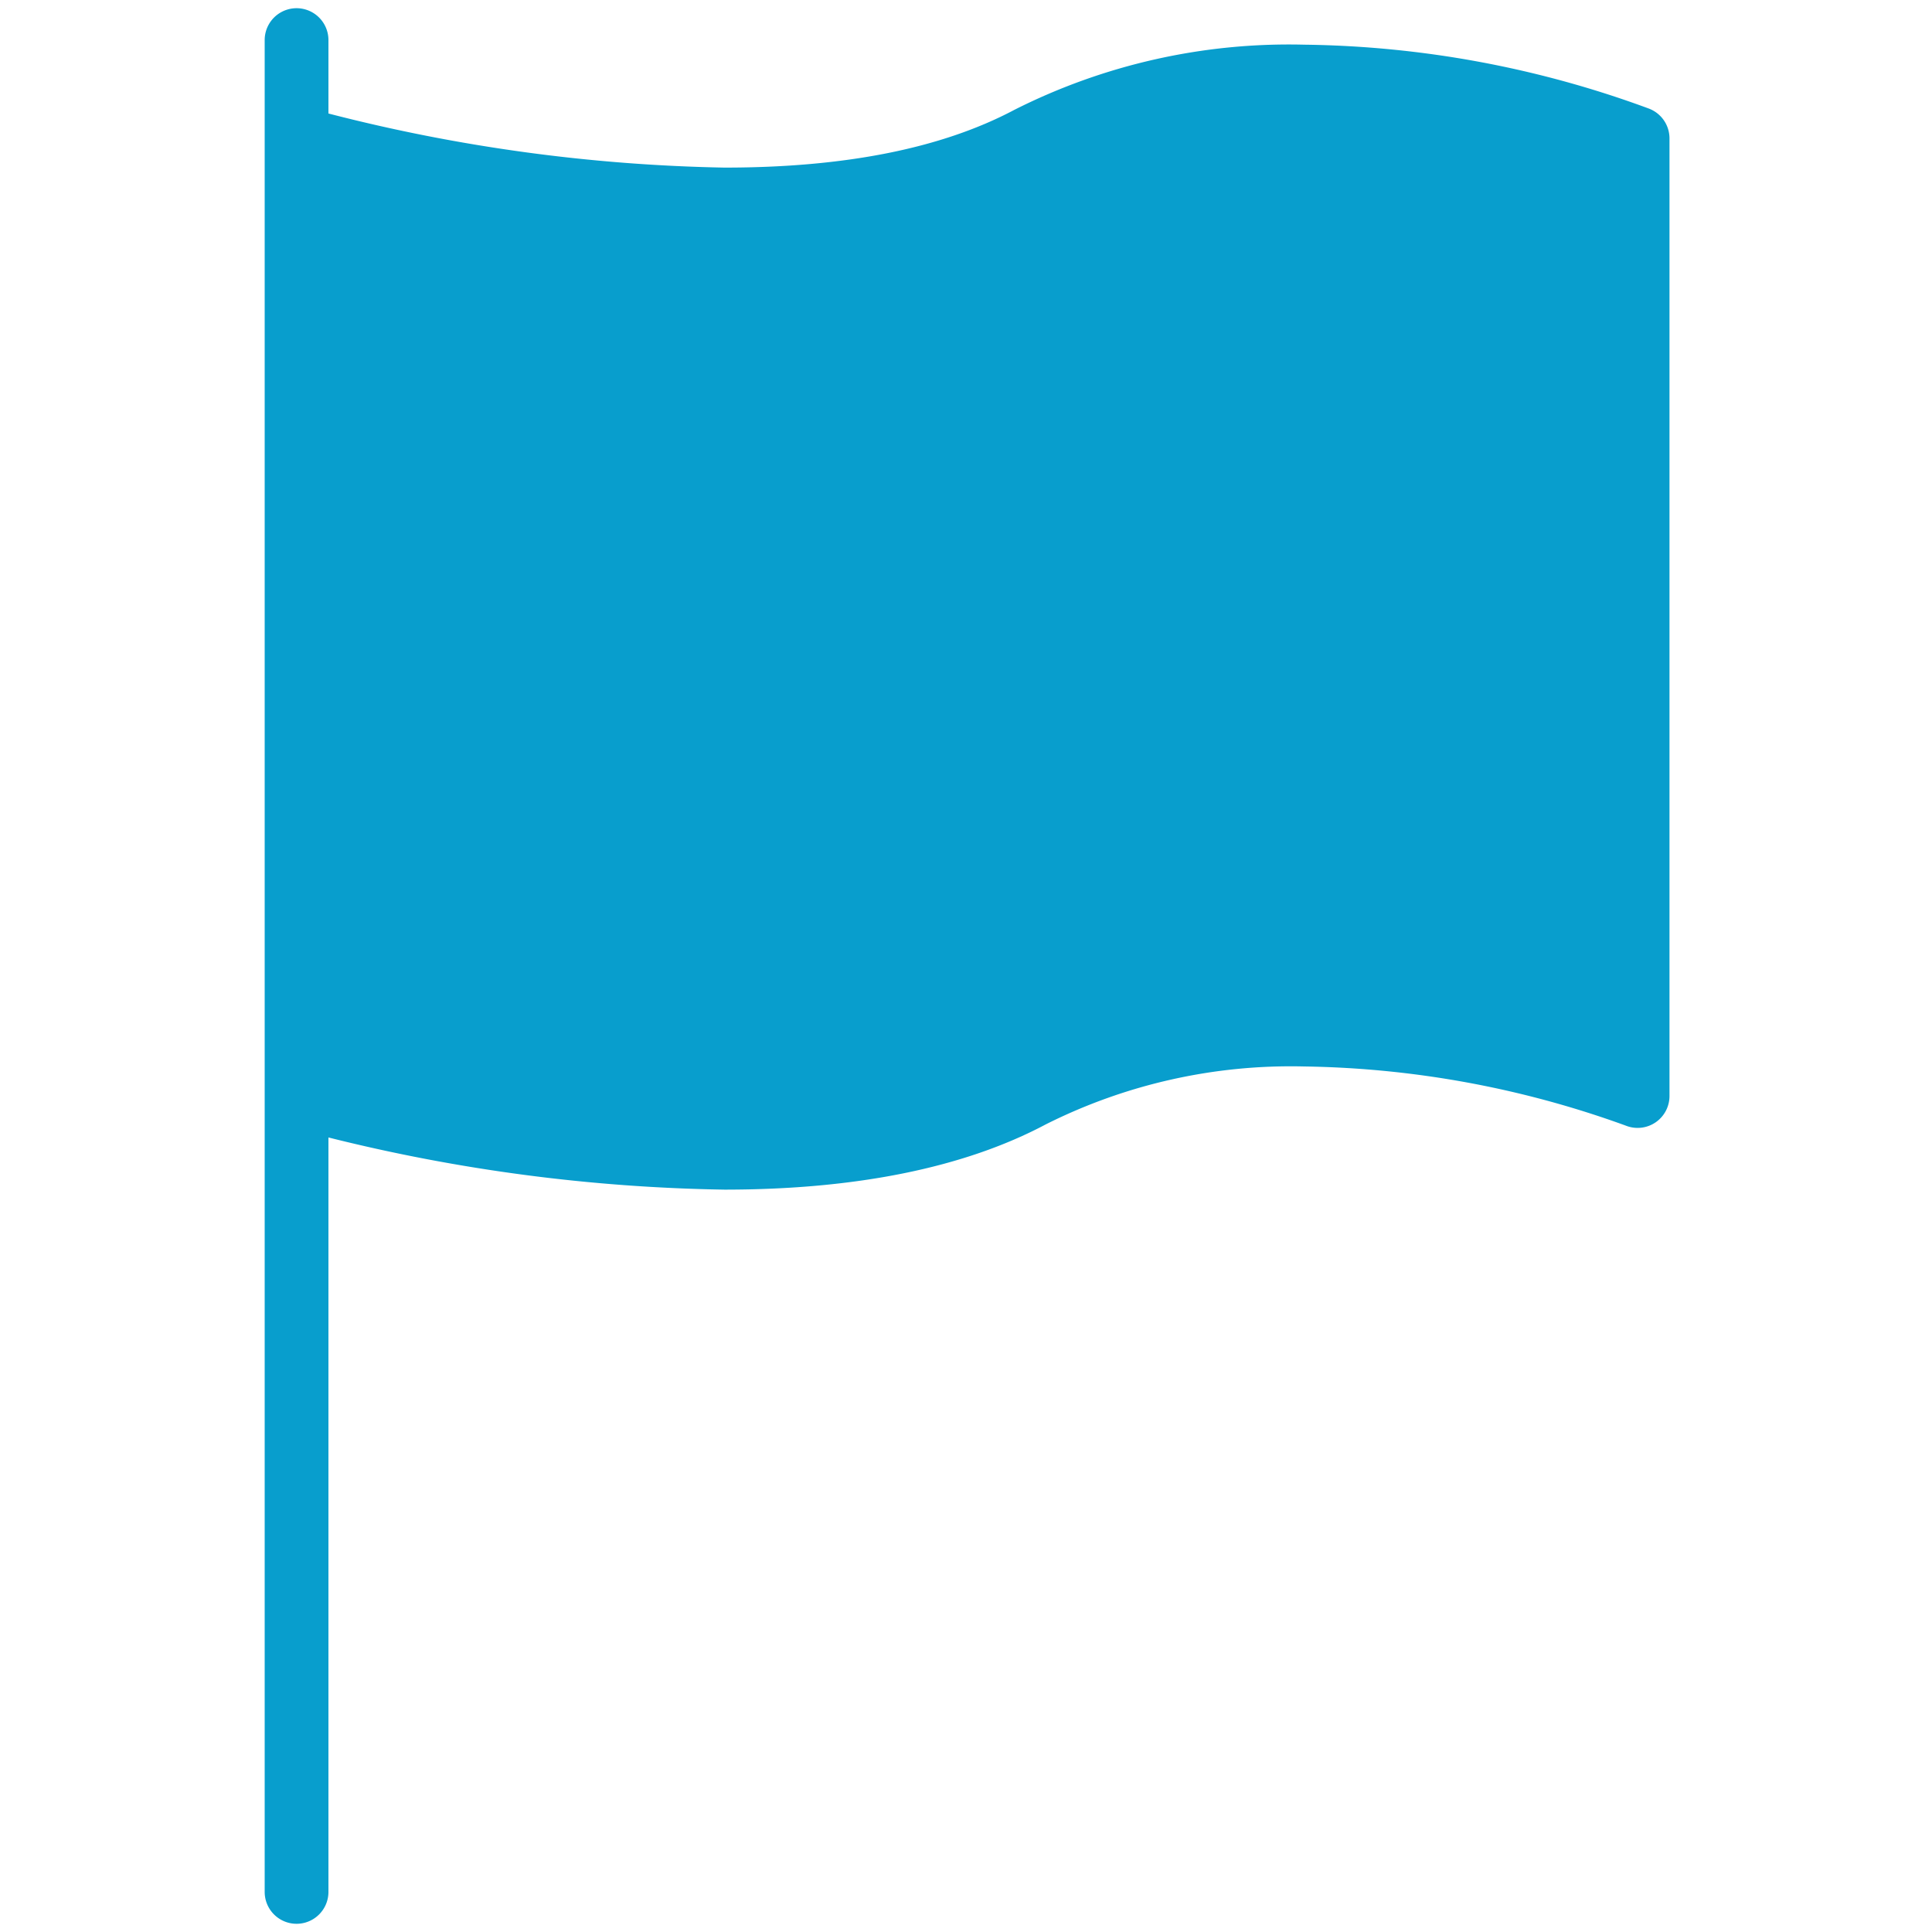 <svg id="Layer_1" data-name="Layer 1" xmlns="http://www.w3.org/2000/svg" viewBox="0 0 80 80"><defs><style>.cls-1{fill:#089ecd;}</style></defs><title>country</title><path class="cls-1" d="M68.26,4.49A42.6,42.6,0,0,0,54,1.85,25.22,25.22,0,0,0,42,4.55C39,6.14,35,6.94,30,6.94a70.66,70.66,0,0,1-16.4-2.24V1.66a1.32,1.32,0,0,0-2.64,0v4s0,0,0,.05,0,0,0,0V78.34a1.32,1.32,0,1,0,2.64,0V47.1A72,72,0,0,0,30,49.26c5.45,0,9.93-.91,13.3-2.7A22.61,22.61,0,0,1,54,44.16a40.65,40.65,0,0,1,13.32,2.45,1.32,1.32,0,0,0,1.81-1.23V5.72A1.32,1.32,0,0,0,68.26,4.49Z"/></svg>
